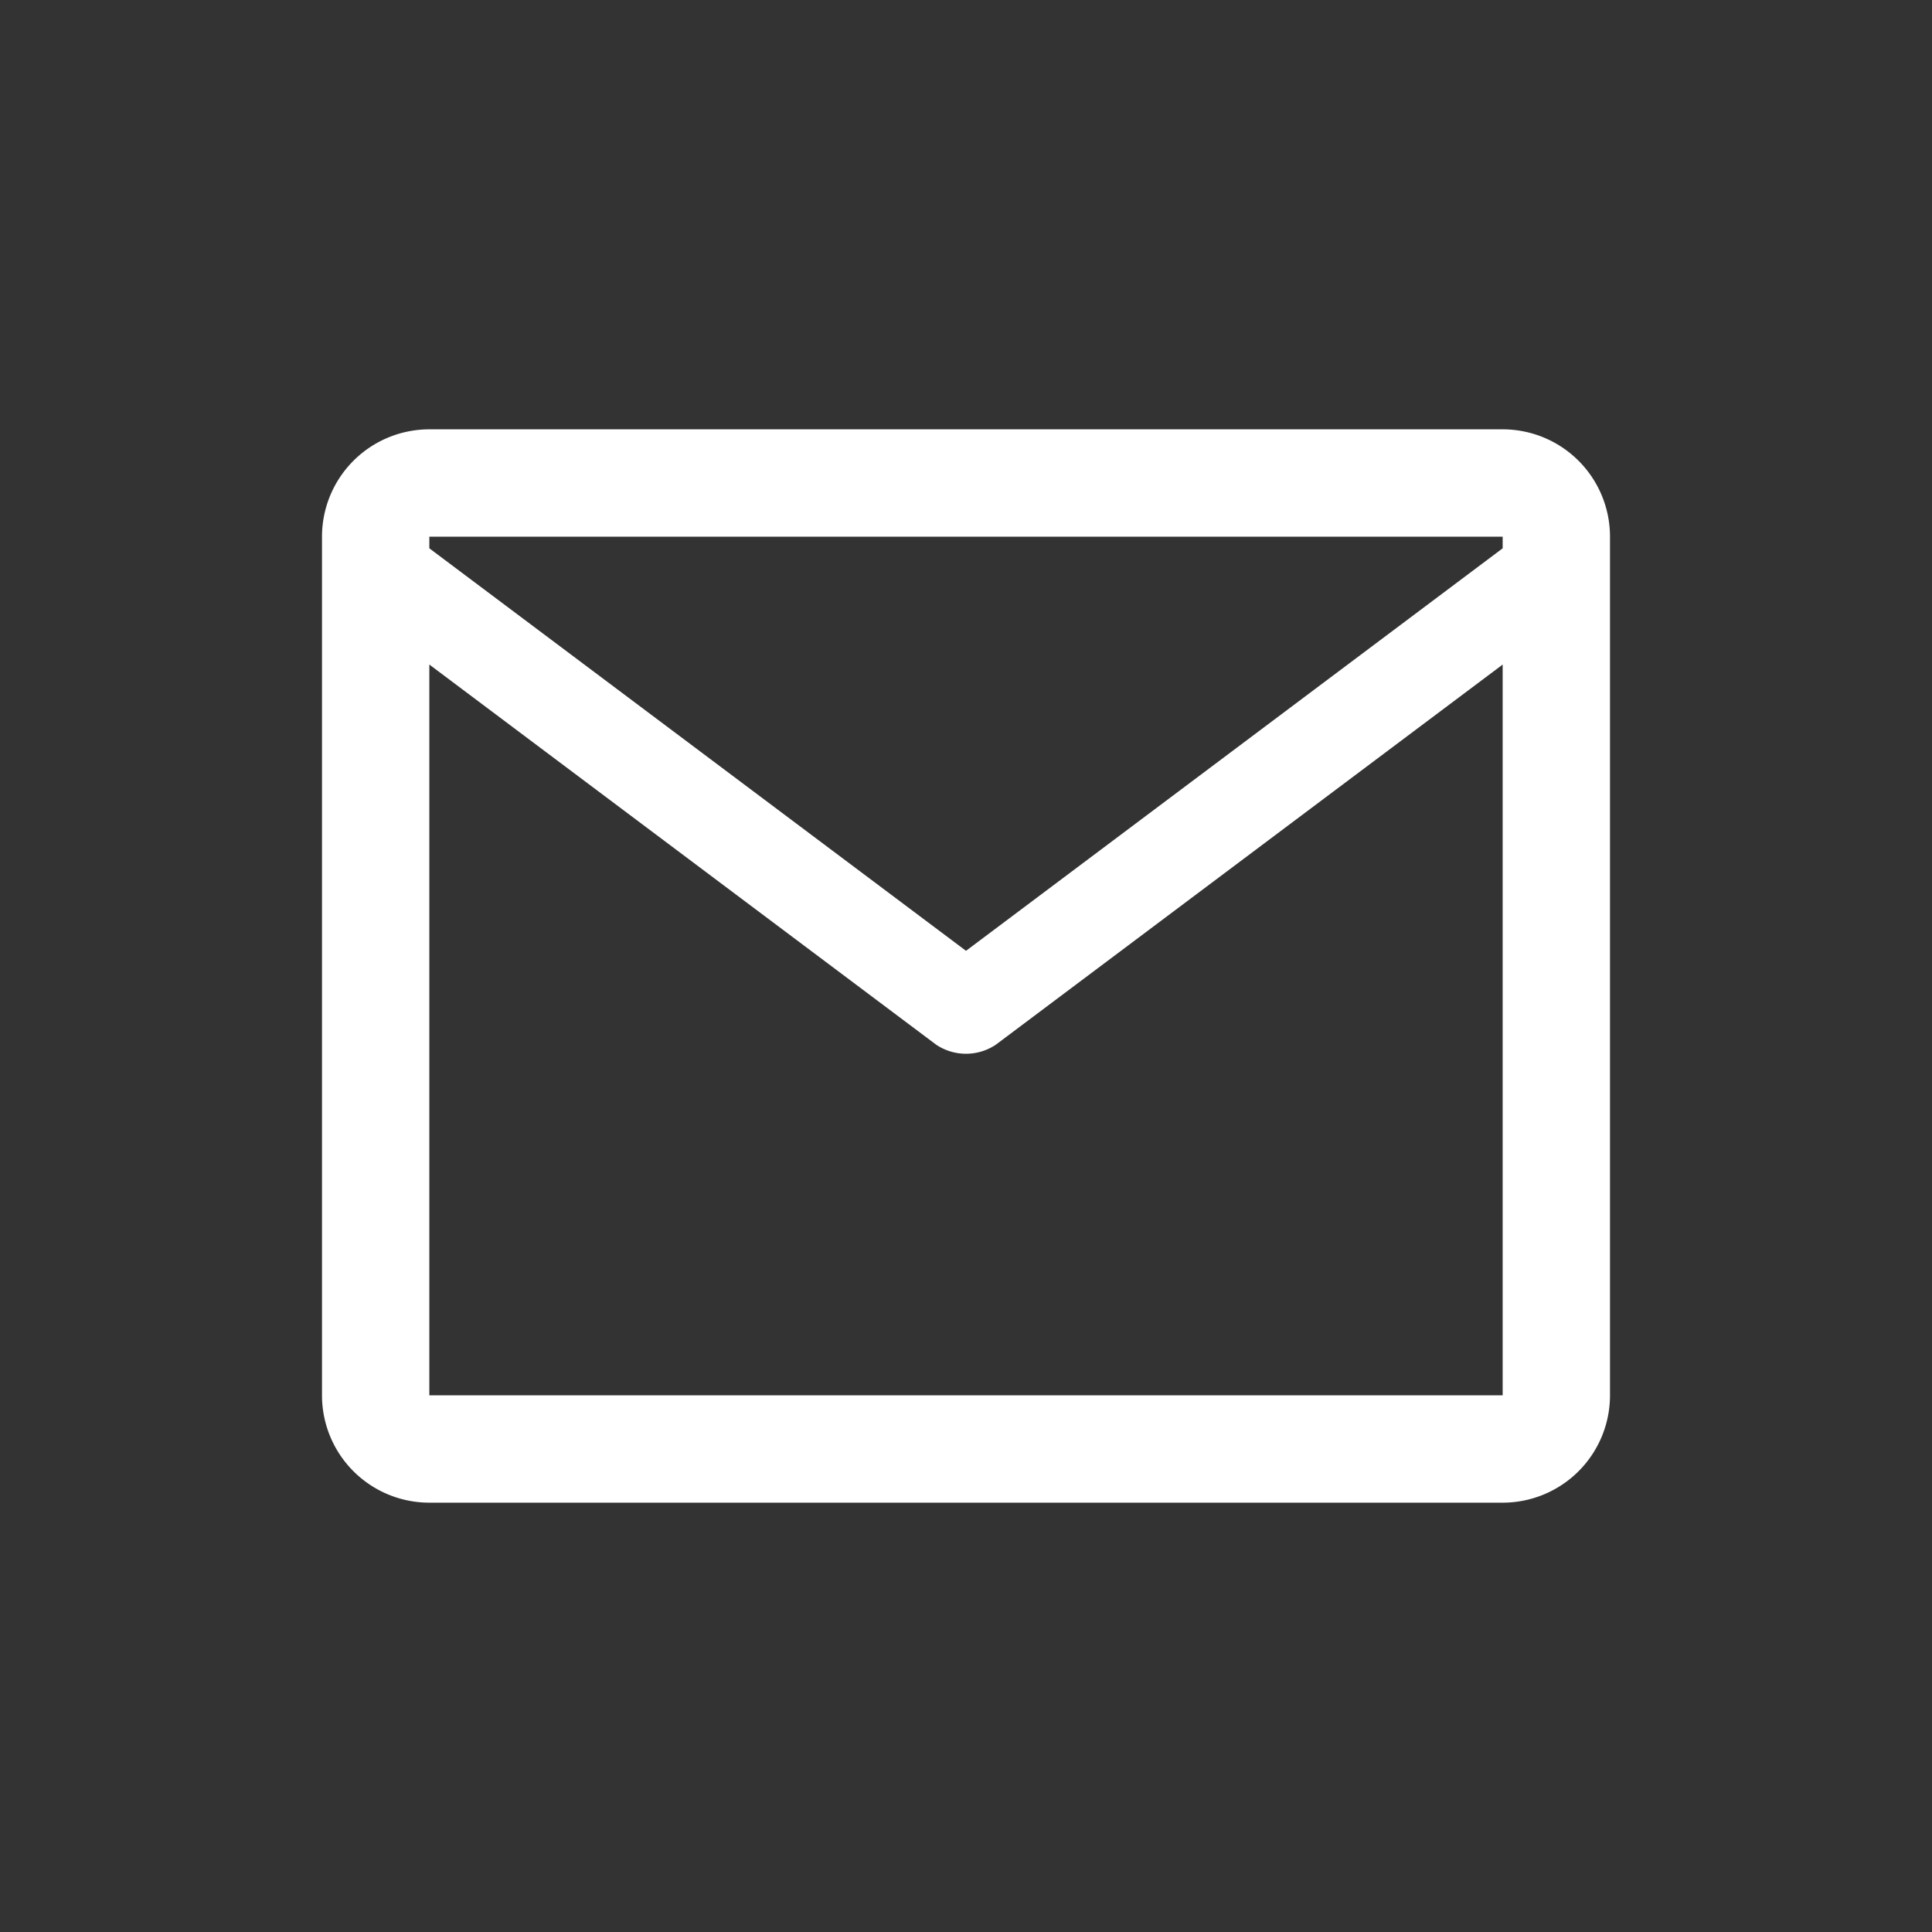 <svg xmlns="http://www.w3.org/2000/svg" width="36" height="36" fill="none" viewBox="0 0 36 36">
  <rect x="0" y="0" width="36" height="36" fill="#333333" stroke="none"/>
  <rect width="36" height="36" rx="8" fill="#fff" fill-opacity="0"/>
  <path d="M6 10a2 2 0 0 1 2-2h20a2 2 0 0 1 2 2v16a2 2 0 0 1-2 2H8a2 2 0 0 1-2-2V10zm2 0v.217l10 7.5 10-7.5V10H8zm20 2.383l-9.445 7.084a1 1 0 0 1-1.11 0L8 12.383V26h20V12.383z" fill="#fff"/>
</svg>